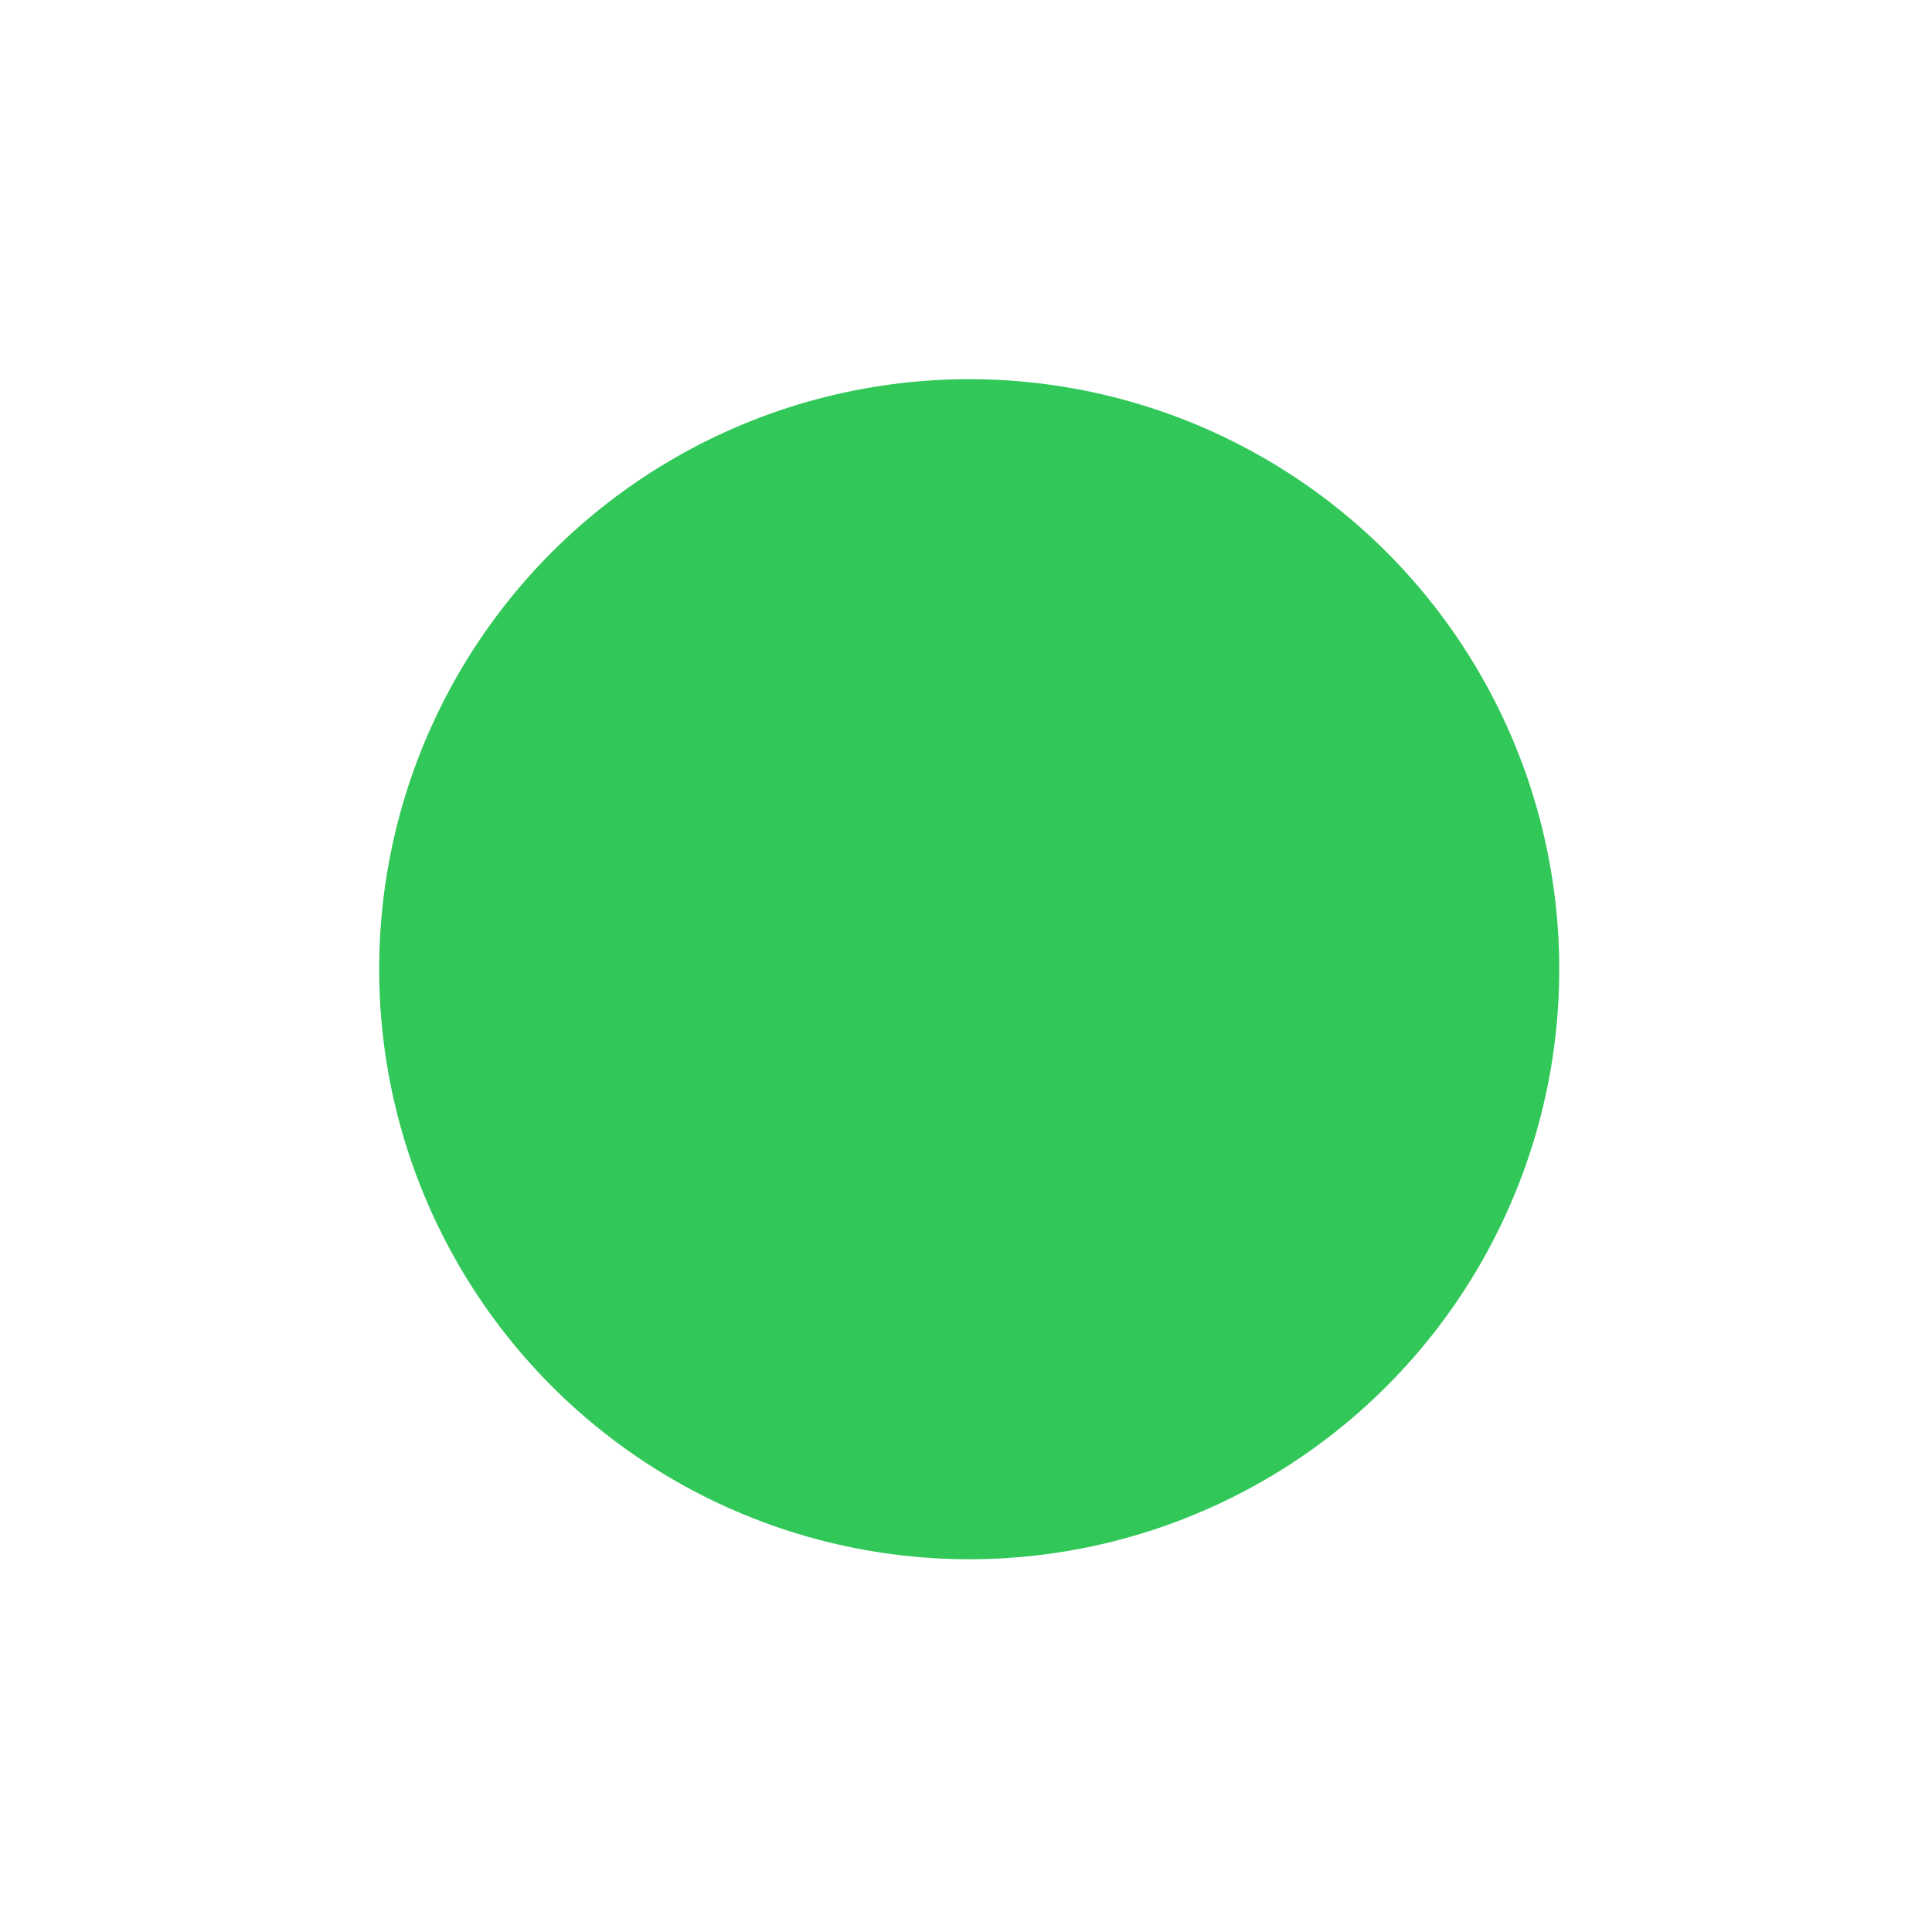 <?xml version="1.0" encoding="utf-8"?>
<svg xmlns="http://www.w3.org/2000/svg" fill="none" height="100%" overflow="visible" preserveAspectRatio="none" style="display: block;" viewBox="0 0 107 107" width="100%">
<g filter="url(#filter0_f_0_4269)" id="Ellipse 27">
<circle cx="53.678" cy="53.678" fill="#32C859" r="32.678"/>
</g>
<defs>
<filter color-interpolation-filters="sRGB" filterUnits="userSpaceOnUse" height="106.204" id="filter0_f_0_4269" width="106.204" x="0.576" y="0.576">
<feFlood flood-opacity="0" result="BackgroundImageFix"/>
<feBlend in="SourceGraphic" in2="BackgroundImageFix" mode="normal" result="shape"/>
<feGaussianBlur result="effect1_foregroundBlur_0_4269" stdDeviation="10.212"/>
</filter>
</defs>
</svg>